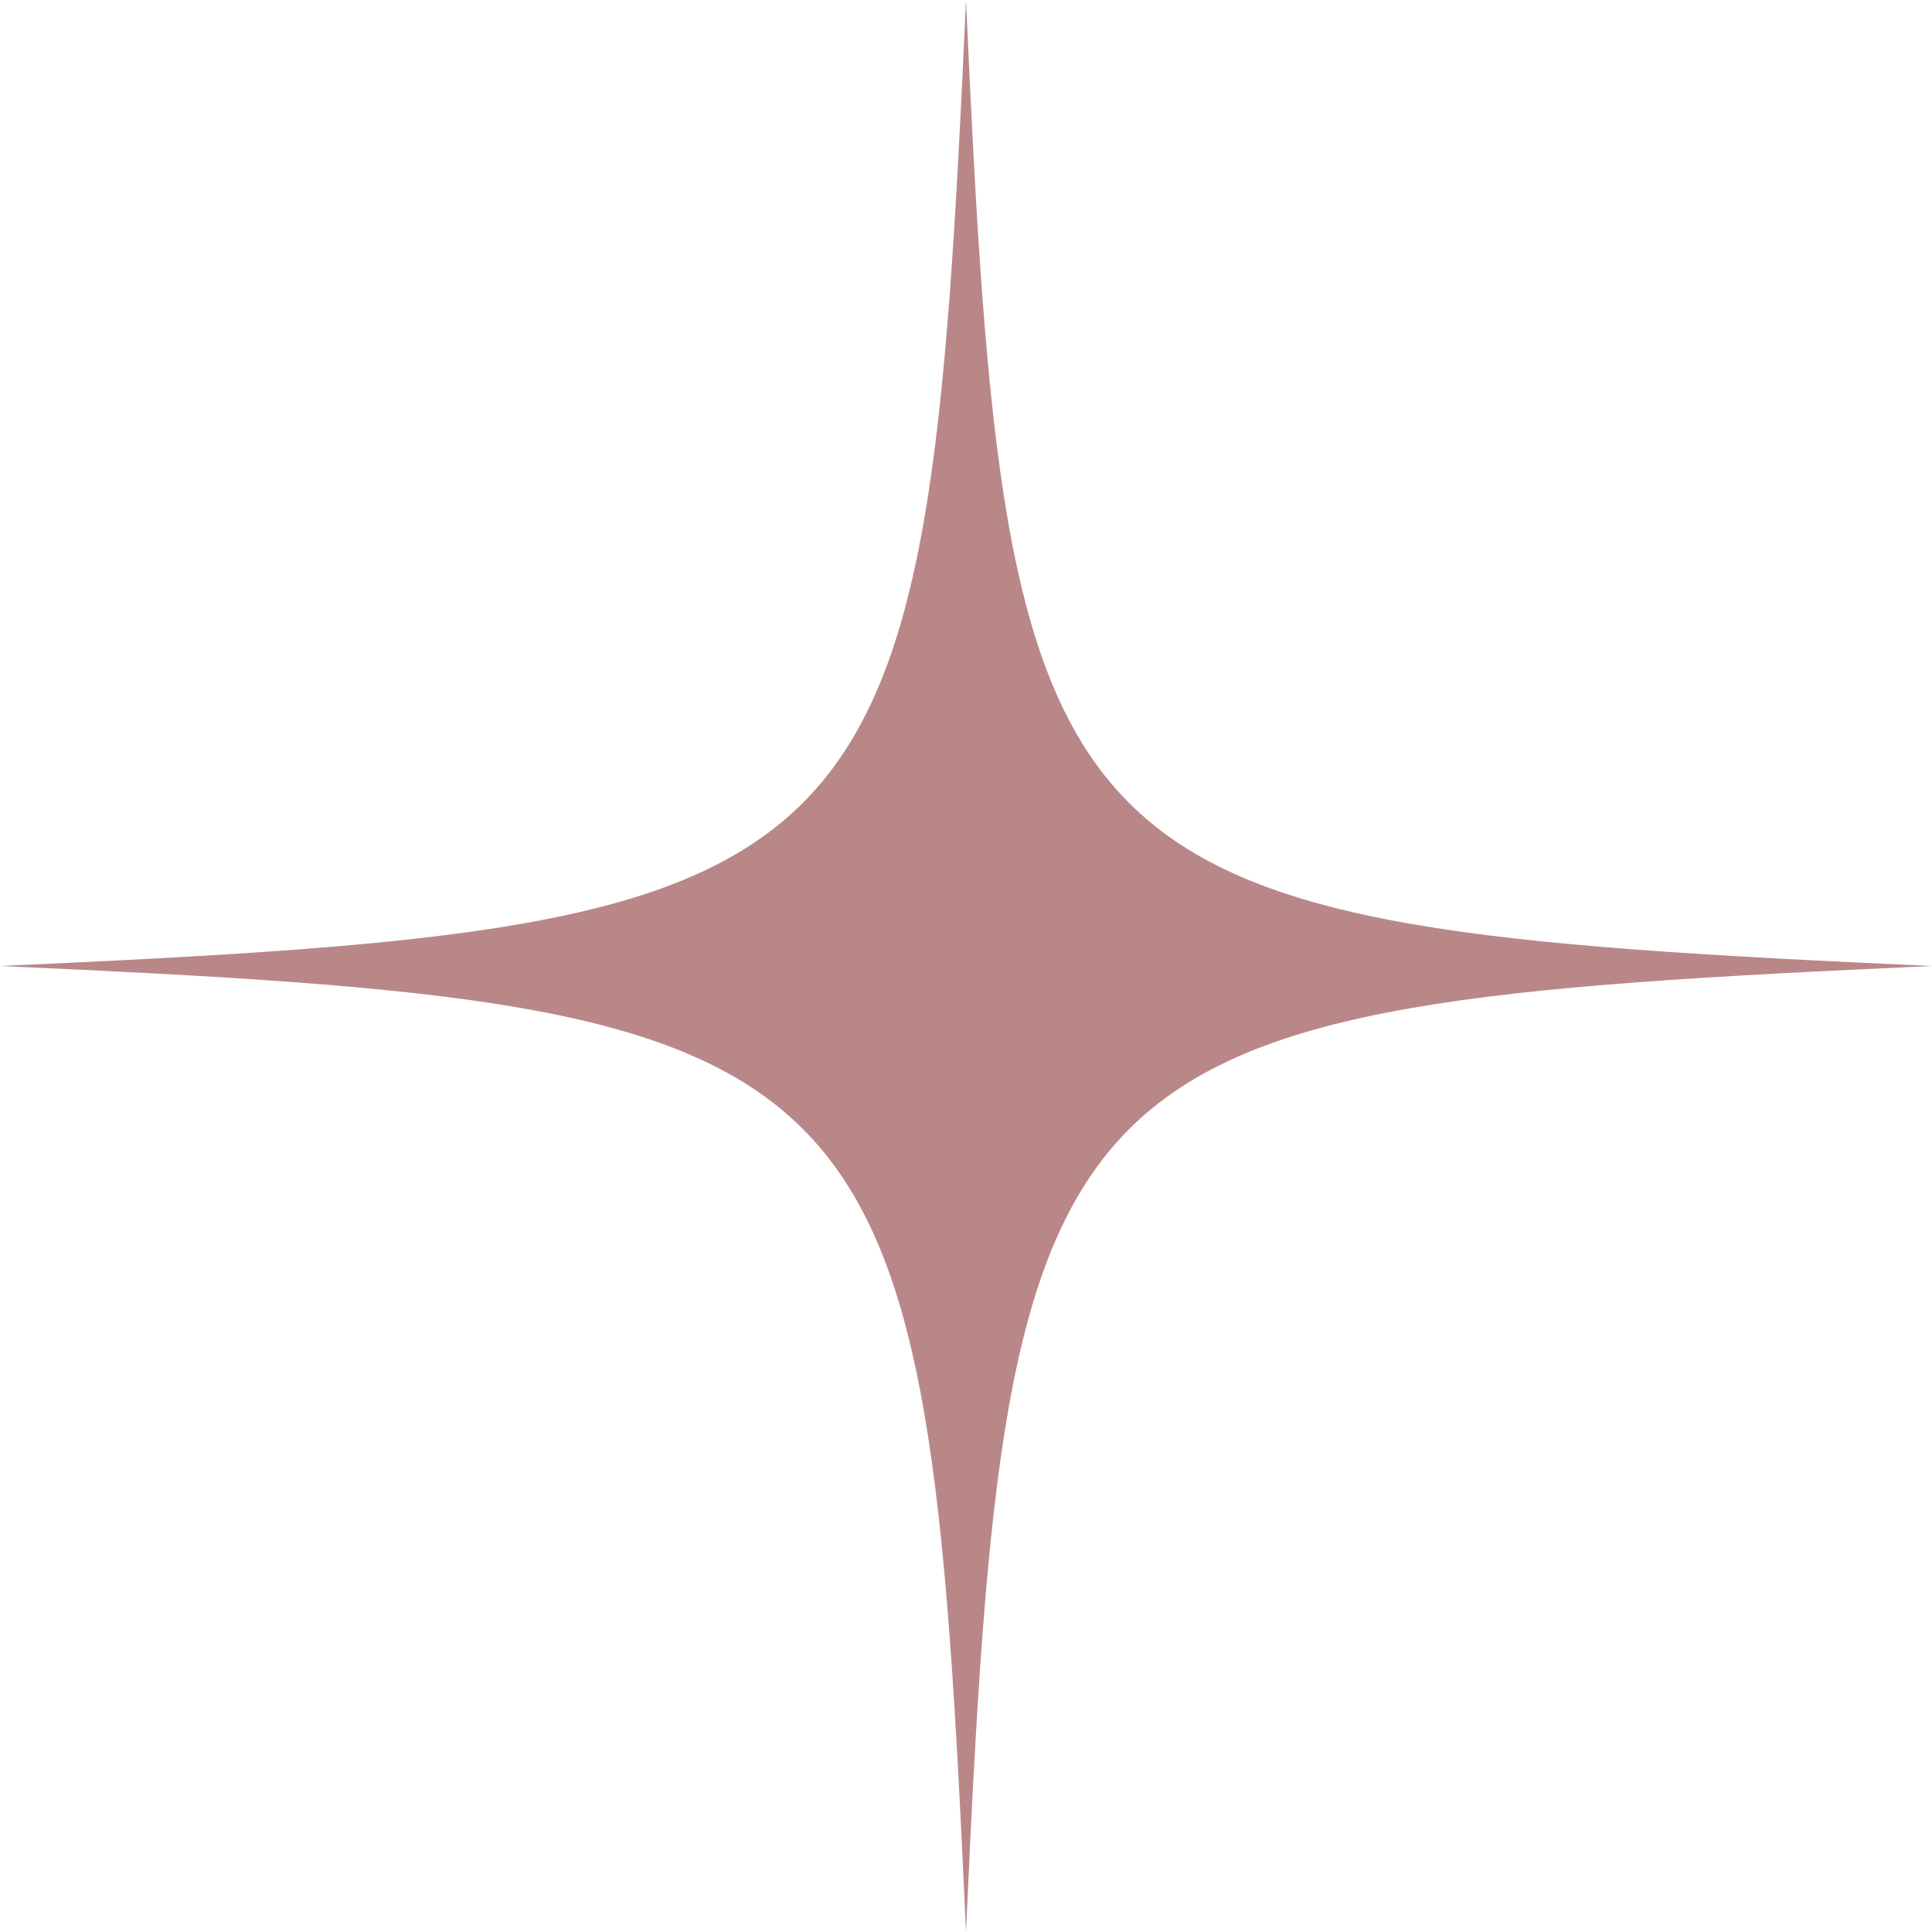 <?xml version="1.0" encoding="UTF-8" standalone="no"?><svg xmlns="http://www.w3.org/2000/svg" xmlns:xlink="http://www.w3.org/1999/xlink" fill="#000000" height="1109.4" preserveAspectRatio="xMidYMid meet" version="1" viewBox="0.0 0.0 1109.4 1109.4" width="1109.4" zoomAndPan="magnify"><g id="change1_1"><path d="M1109.4,554.7c-512.9,23.1-531.6,41.8-554.7,554.7C531.6,596.4,512.9,577.7,0,554.7 C512.9,531.6,531.6,512.9,554.7,0C577.7,512.9,596.4,531.6,1109.4,554.7z" fill="#ba8789"/></g></svg>